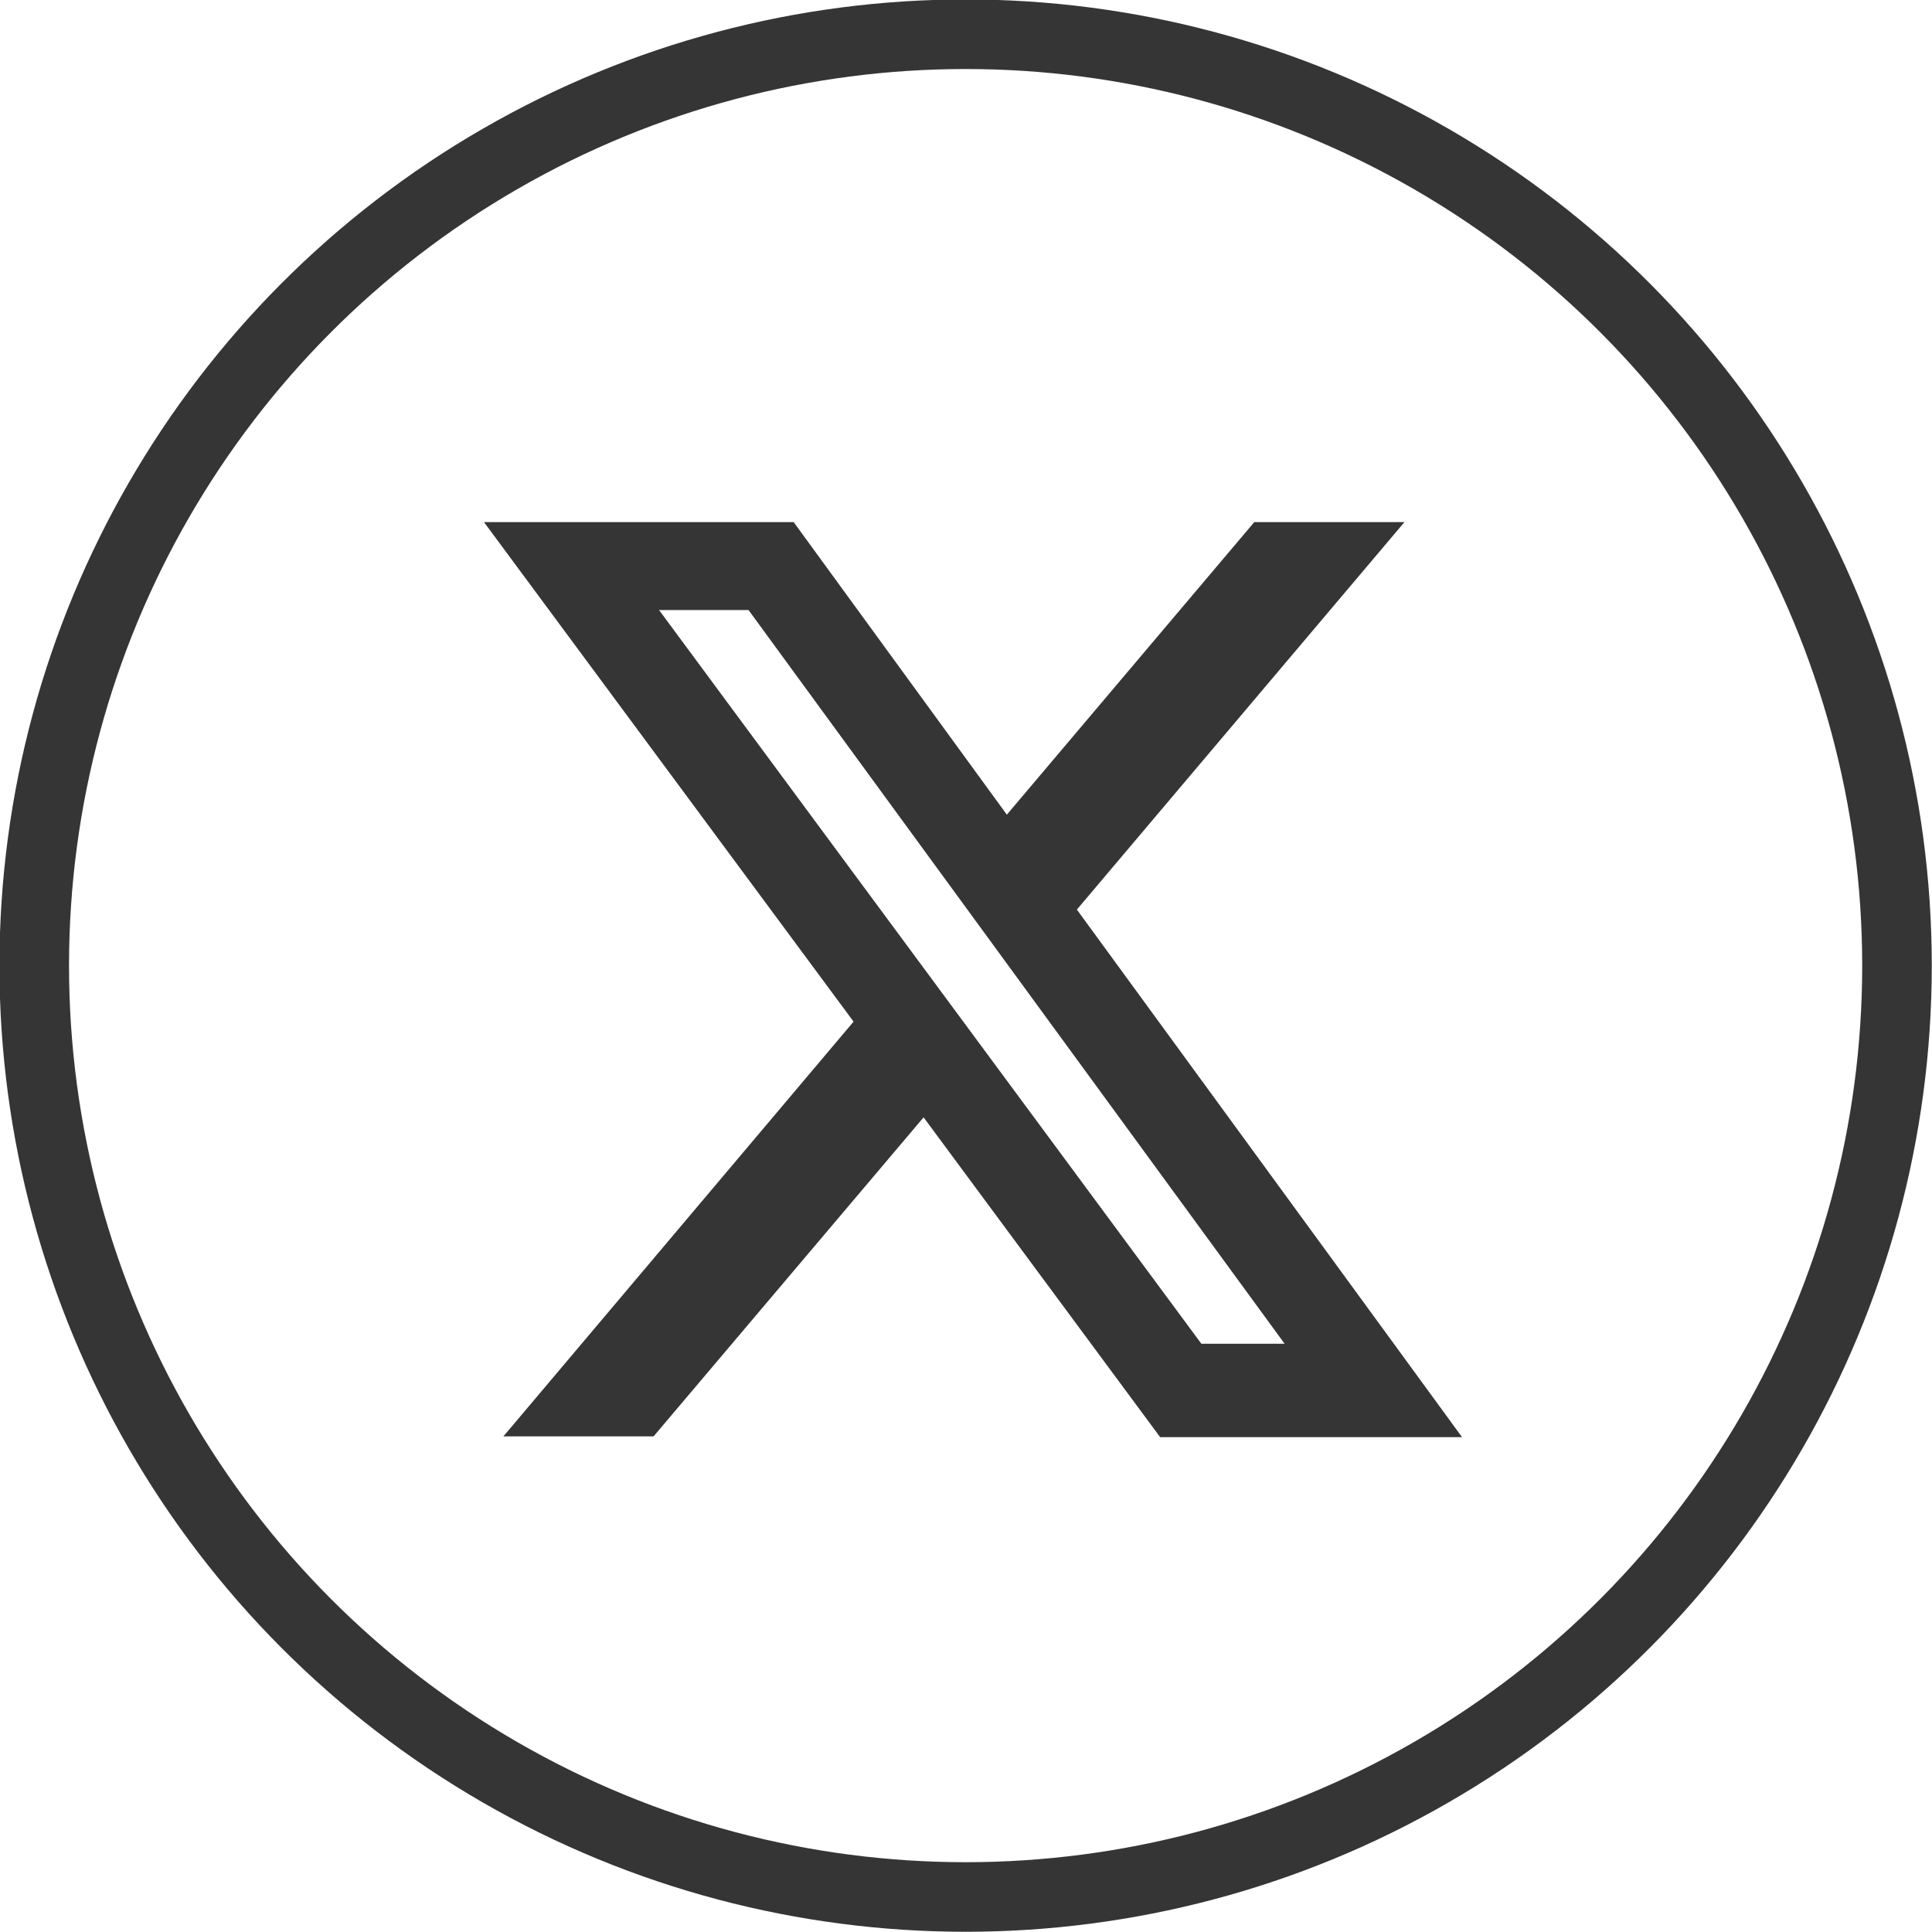 <?xml version="1.0" encoding="utf-8"?>
<!-- Generator: Adobe Illustrator 27.9.0, SVG Export Plug-In . SVG Version: 6.00 Build 0)  -->
<svg version="1.1" id="Layer_1" xmlns="http://www.w3.org/2000/svg" xmlns:xlink="http://www.w3.org/1999/xlink" x="0px" y="0px"
	 width="248.3px" height="248.3px" viewBox="0 0 248.3 248.3" style="enable-background:new 0 0 248.3 248.3;" xml:space="preserve"
	>
<style type="text/css">
	.st0{fill:none;stroke:#353535;stroke-width:8.942;stroke-miterlimit:10;}
	.st1{fill:#353535;}
</style>
<g id="Layer_2_00000005248130045239448510000007892122970061660037_">
	<g id="Layer_1-2">
		<circle class="st0" cx="124.1" cy="124.1" r="119.7"/>
	</g>
</g>
<path class="st1" d="M154.4,172.7h10.7L96.2,78.4H84.7L154.4,172.7z M161.2,67.1h19.3l-42.1,49.8l49.5,67.8h-38.8l-30.4-41.1
	l-34.7,41H64.7l45-53.3L62.2,67.1H102l27.4,37.6L161.2,67.1z"/>
</svg>
